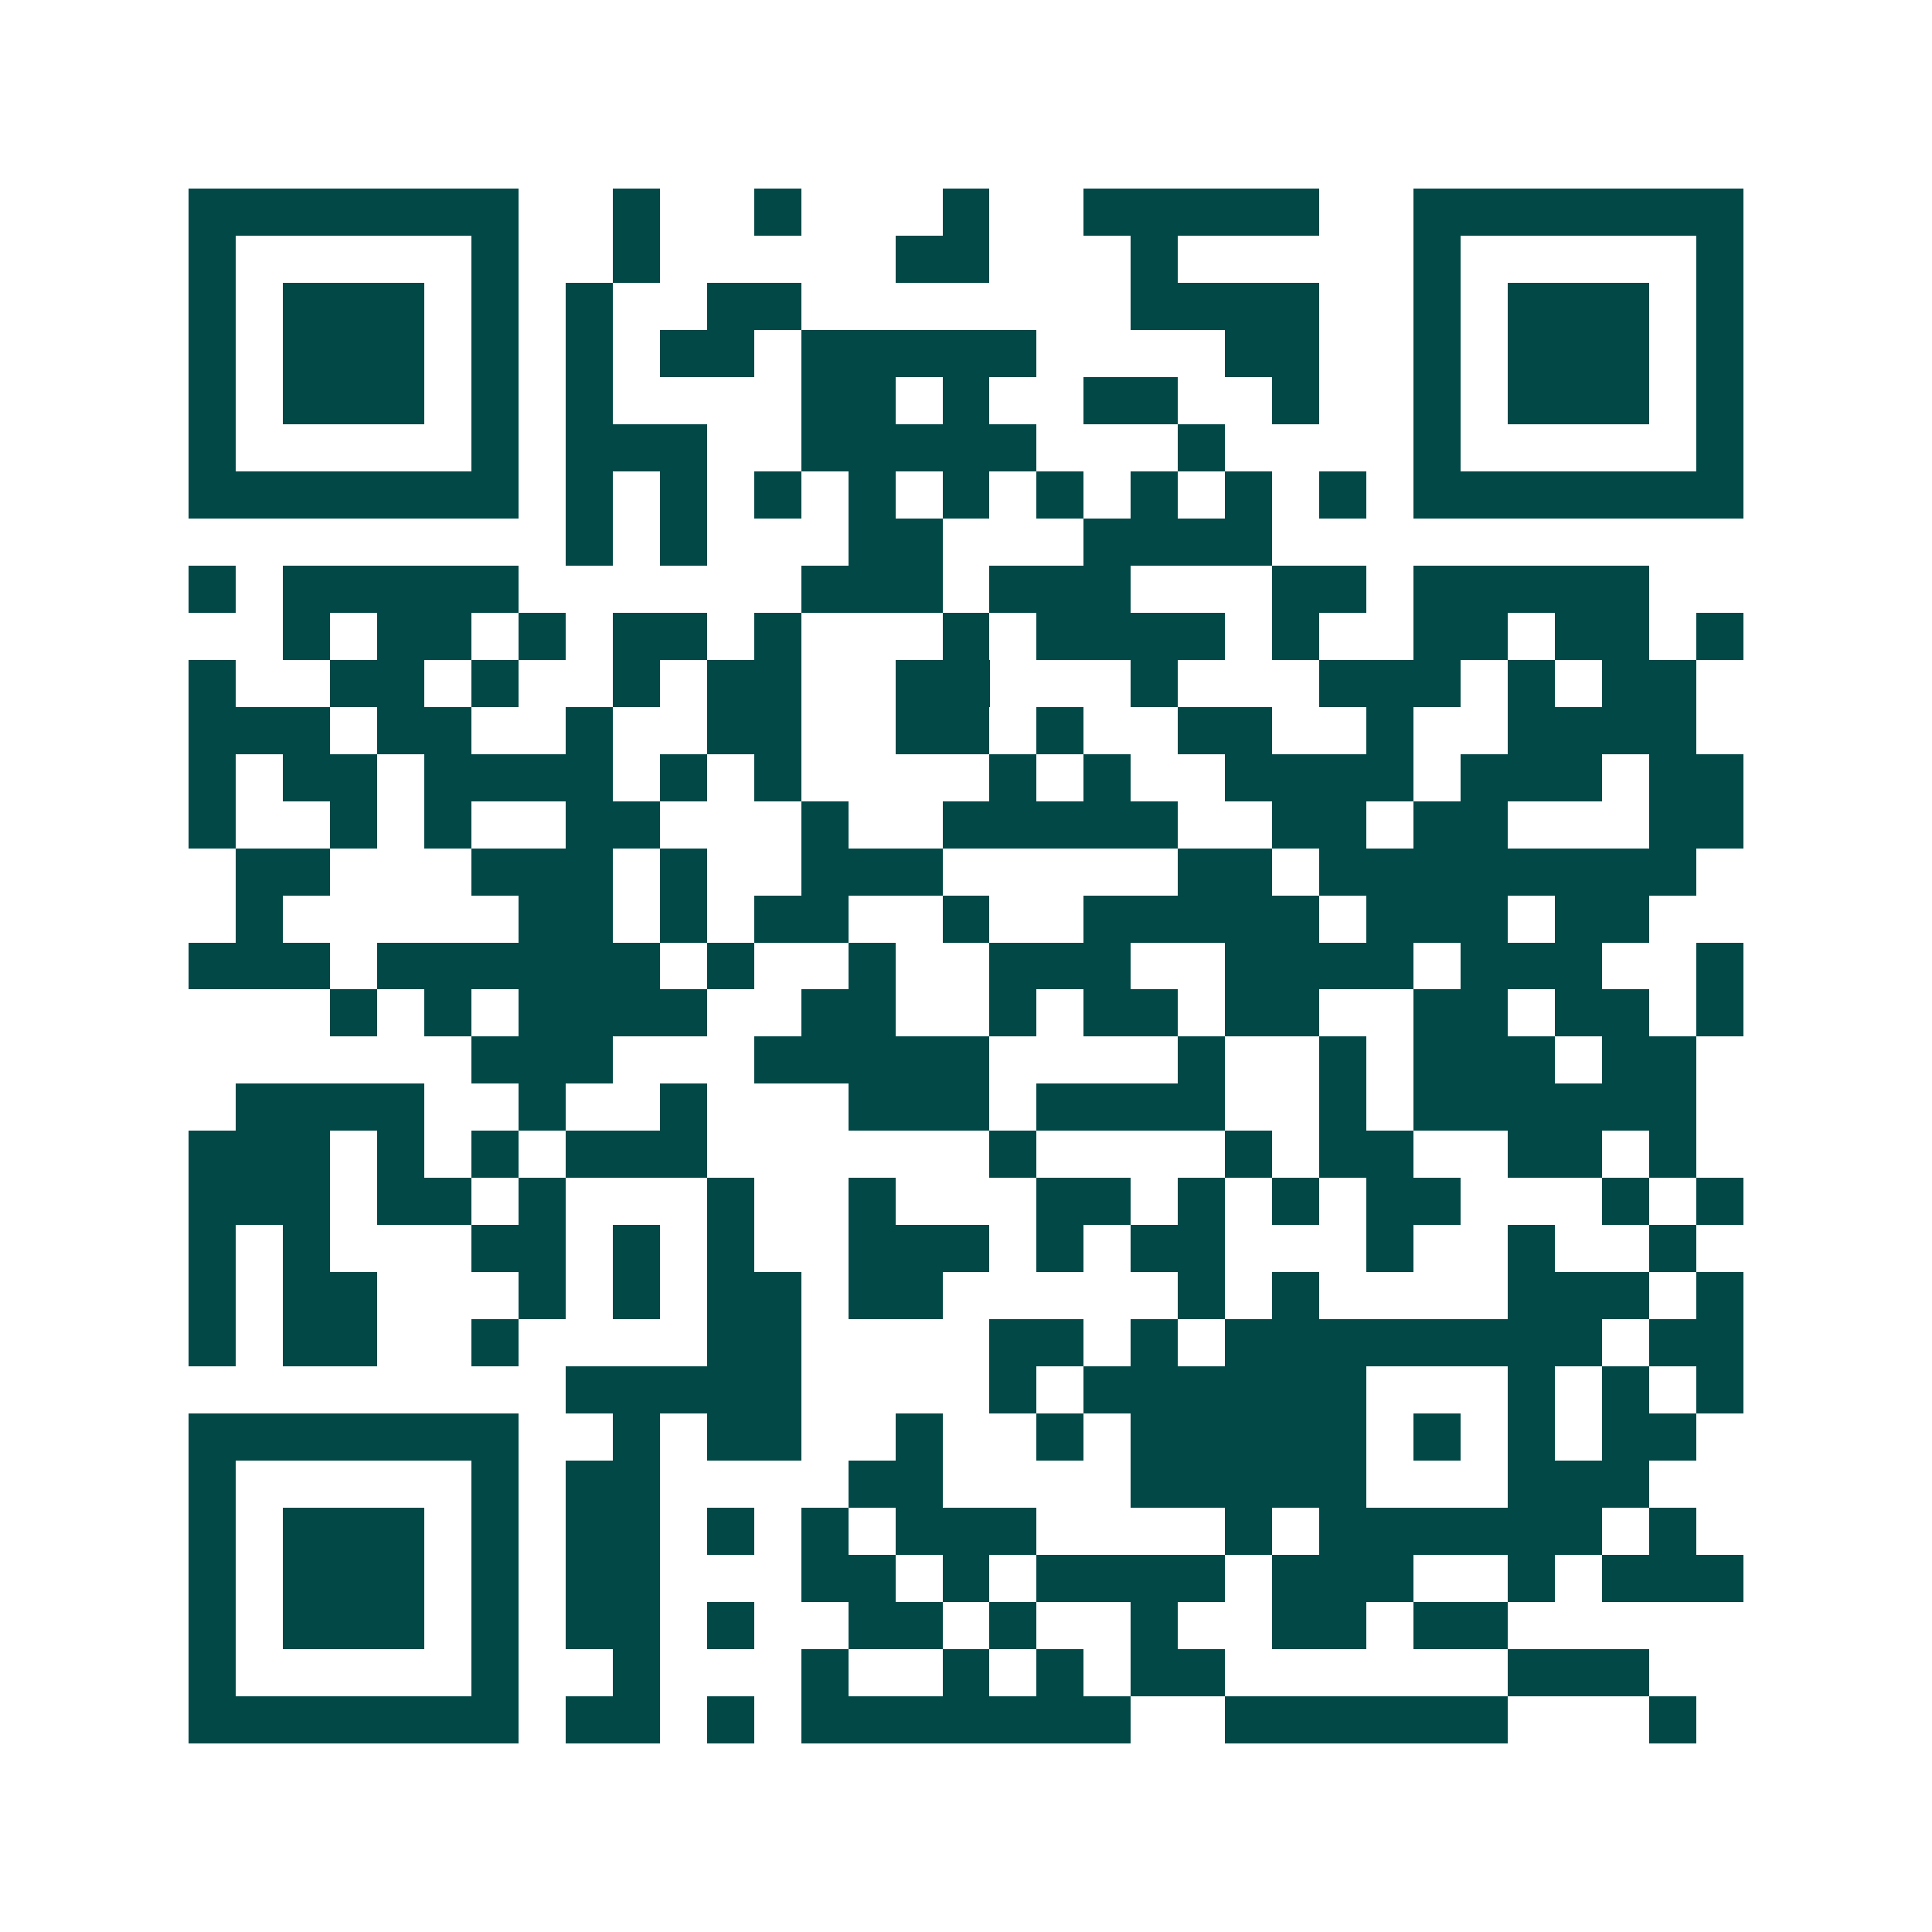 <svg xmlns="http://www.w3.org/2000/svg" width="200" height="200" viewBox="0 0 41 41" shape-rendering="crispEdges"><path fill="#ffffff" d="M0 0h41v41H0z"/><path stroke="#014847" d="M4 4.5h7m2 0h1m2 0h1m3 0h1m2 0h5m2 0h7M4 5.5h1m5 0h1m2 0h1m5 0h2m3 0h1m5 0h1m5 0h1M4 6.5h1m1 0h3m1 0h1m1 0h1m2 0h2m7 0h4m2 0h1m1 0h3m1 0h1M4 7.5h1m1 0h3m1 0h1m1 0h1m1 0h2m1 0h5m4 0h2m2 0h1m1 0h3m1 0h1M4 8.5h1m1 0h3m1 0h1m1 0h1m4 0h2m1 0h1m2 0h2m2 0h1m2 0h1m1 0h3m1 0h1M4 9.5h1m5 0h1m1 0h3m2 0h5m3 0h1m4 0h1m5 0h1M4 10.5h7m1 0h1m1 0h1m1 0h1m1 0h1m1 0h1m1 0h1m1 0h1m1 0h1m1 0h1m1 0h7M12 11.5h1m1 0h1m3 0h2m3 0h4M4 12.5h1m1 0h5m6 0h3m1 0h3m3 0h2m1 0h5M6 13.5h1m1 0h2m1 0h1m1 0h2m1 0h1m3 0h1m1 0h4m1 0h1m2 0h2m1 0h2m1 0h1M4 14.5h1m2 0h2m1 0h1m2 0h1m1 0h2m2 0h2m3 0h1m3 0h3m1 0h1m1 0h2M4 15.5h3m1 0h2m2 0h1m2 0h2m2 0h2m1 0h1m2 0h2m2 0h1m2 0h4M4 16.5h1m1 0h2m1 0h4m1 0h1m1 0h1m4 0h1m1 0h1m2 0h4m1 0h3m1 0h2M4 17.5h1m2 0h1m1 0h1m2 0h2m3 0h1m2 0h5m2 0h2m1 0h2m3 0h2M5 18.5h2m3 0h3m1 0h1m2 0h3m5 0h2m1 0h8M5 19.5h1m5 0h2m1 0h1m1 0h2m2 0h1m2 0h5m1 0h3m1 0h2M4 20.5h3m1 0h6m1 0h1m2 0h1m2 0h3m2 0h4m1 0h3m2 0h1M7 21.5h1m1 0h1m1 0h4m2 0h2m2 0h1m1 0h2m1 0h2m2 0h2m1 0h2m1 0h1M10 22.5h3m3 0h5m4 0h1m2 0h1m1 0h3m1 0h2M5 23.5h4m2 0h1m2 0h1m3 0h3m1 0h4m2 0h1m1 0h6M4 24.5h3m1 0h1m1 0h1m1 0h3m6 0h1m4 0h1m1 0h2m2 0h2m1 0h1M4 25.5h3m1 0h2m1 0h1m3 0h1m2 0h1m3 0h2m1 0h1m1 0h1m1 0h2m3 0h1m1 0h1M4 26.5h1m1 0h1m3 0h2m1 0h1m1 0h1m2 0h3m1 0h1m1 0h2m3 0h1m2 0h1m2 0h1M4 27.5h1m1 0h2m3 0h1m1 0h1m1 0h2m1 0h2m5 0h1m1 0h1m4 0h3m1 0h1M4 28.5h1m1 0h2m2 0h1m4 0h2m4 0h2m1 0h1m1 0h8m1 0h2M12 29.5h5m4 0h1m1 0h6m3 0h1m1 0h1m1 0h1M4 30.5h7m2 0h1m1 0h2m2 0h1m2 0h1m1 0h5m1 0h1m1 0h1m1 0h2M4 31.5h1m5 0h1m1 0h2m4 0h2m4 0h5m3 0h3M4 32.5h1m1 0h3m1 0h1m1 0h2m1 0h1m1 0h1m1 0h3m4 0h1m1 0h6m1 0h1M4 33.5h1m1 0h3m1 0h1m1 0h2m3 0h2m1 0h1m1 0h4m1 0h3m2 0h1m1 0h3M4 34.5h1m1 0h3m1 0h1m1 0h2m1 0h1m2 0h2m1 0h1m2 0h1m2 0h2m1 0h2M4 35.5h1m5 0h1m2 0h1m3 0h1m2 0h1m1 0h1m1 0h2m6 0h3M4 36.5h7m1 0h2m1 0h1m1 0h7m2 0h6m3 0h1"/></svg>
